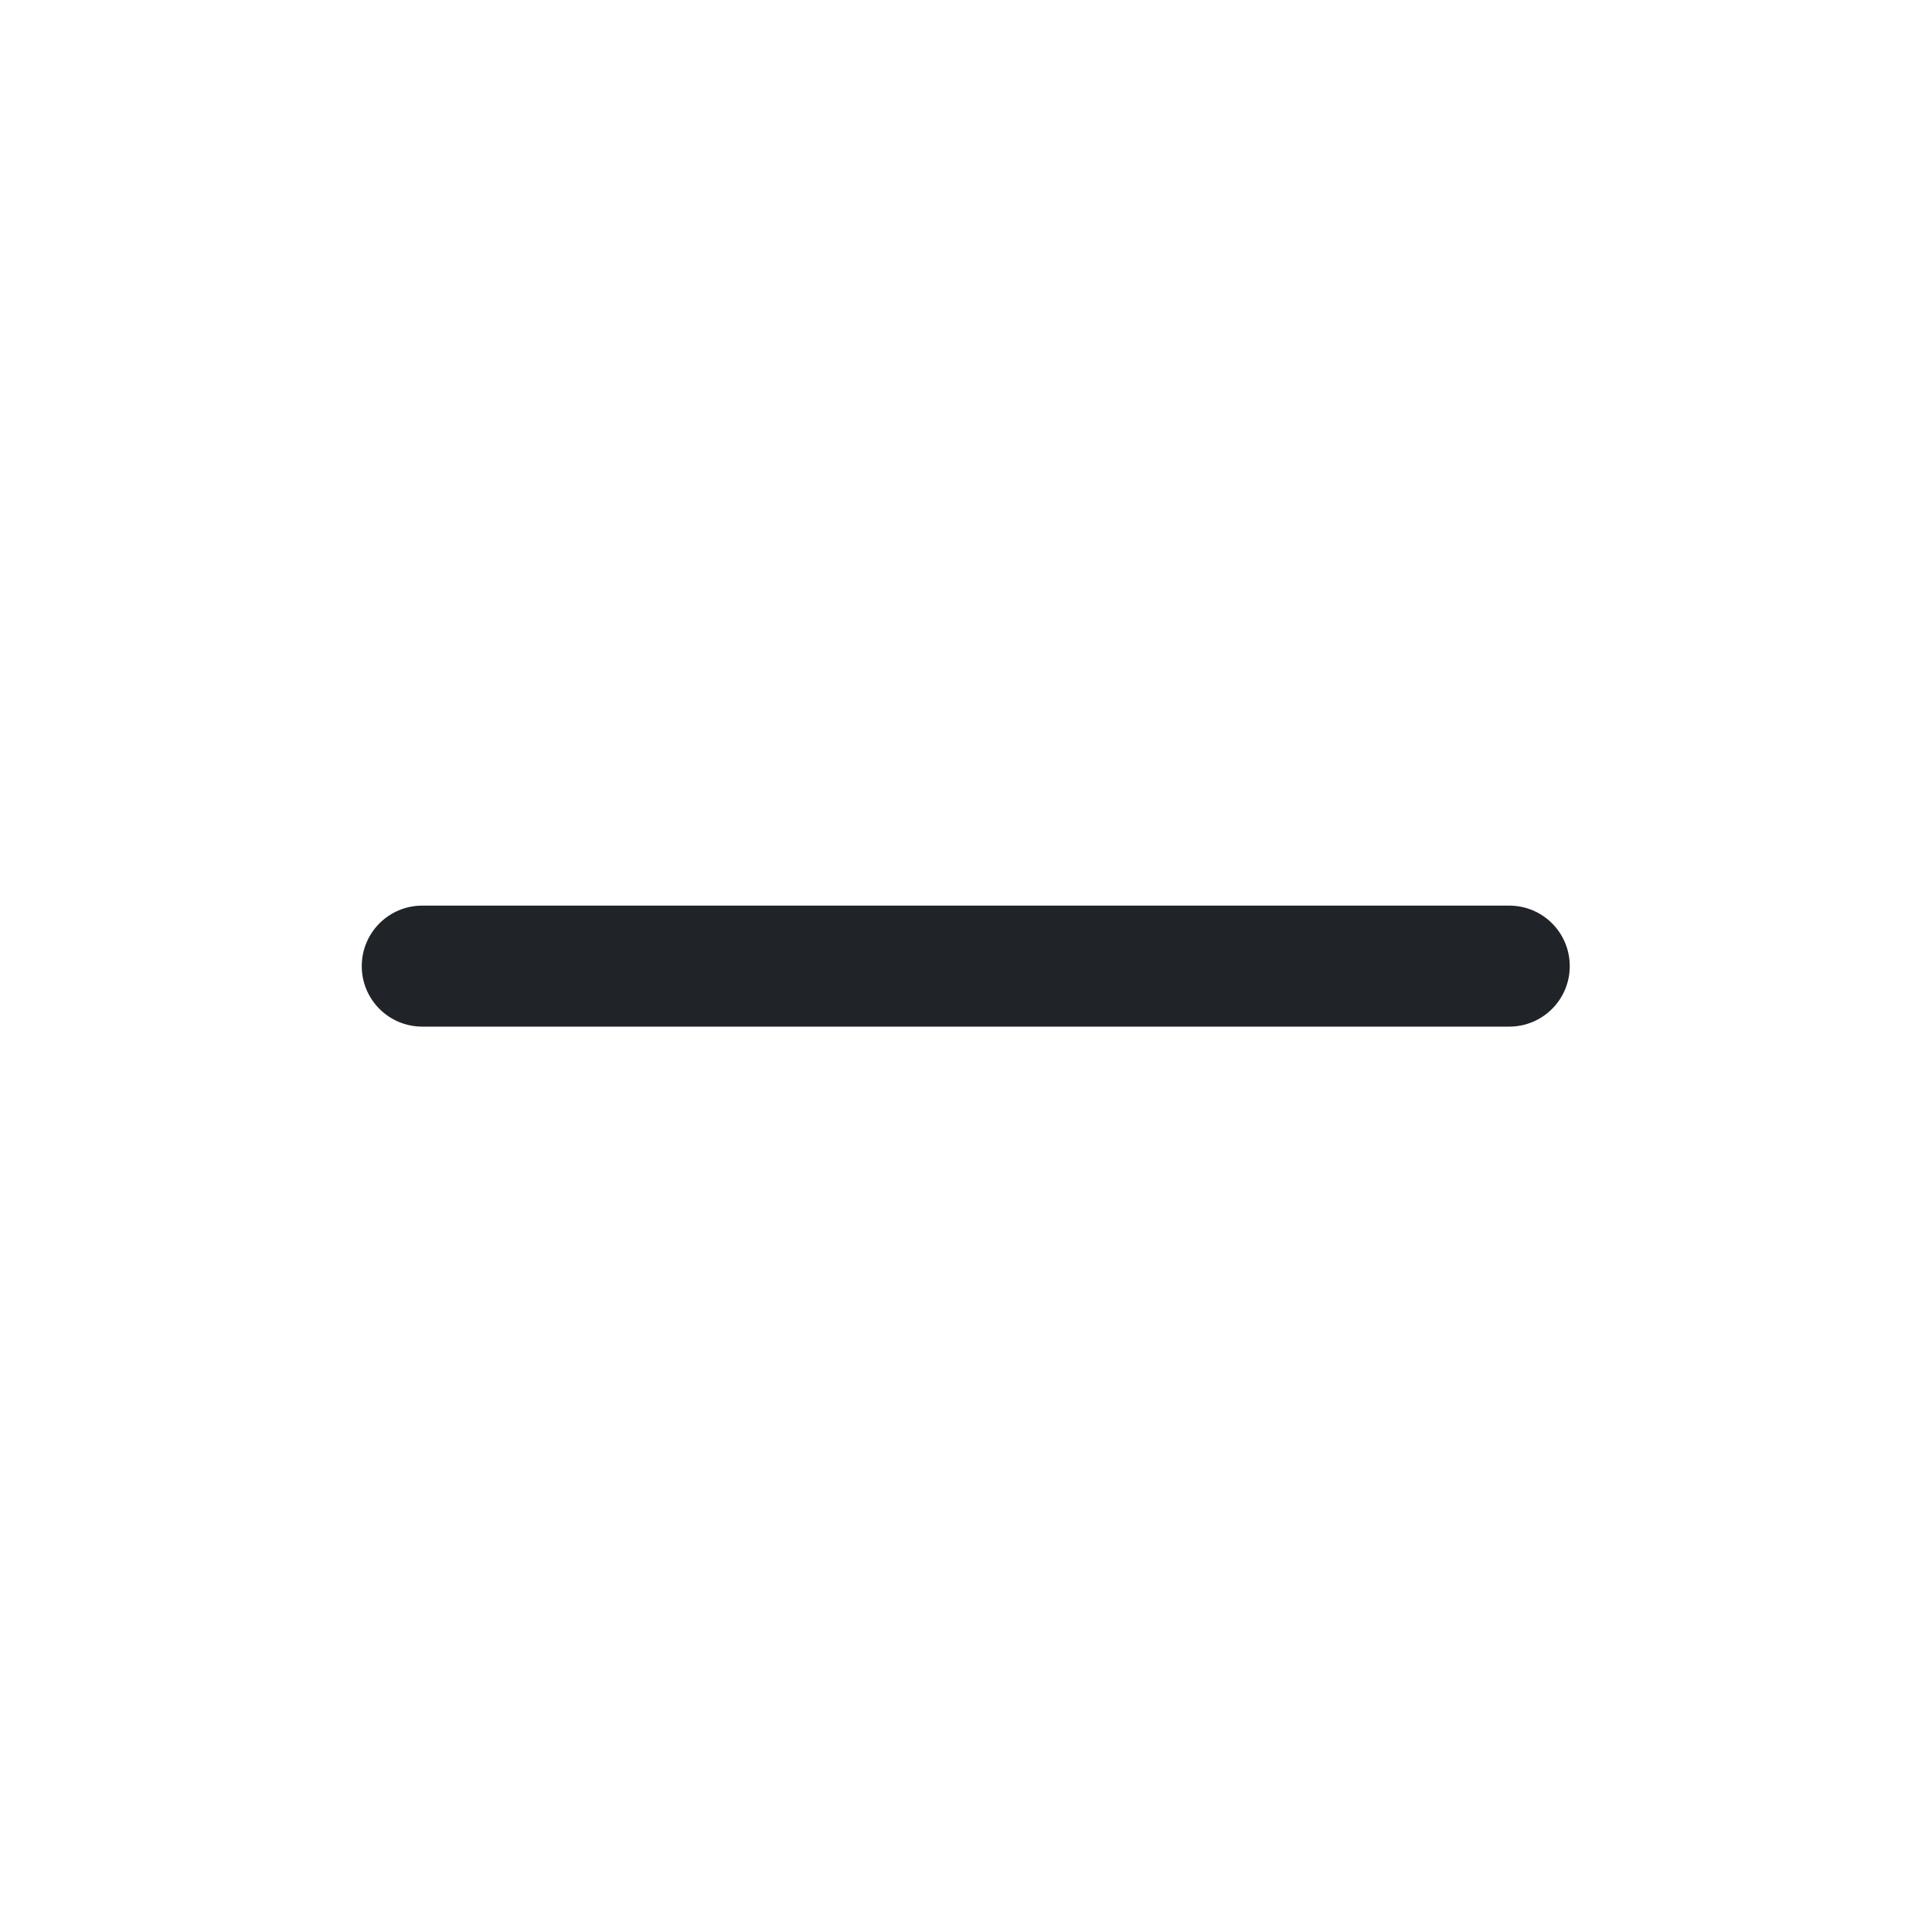 <svg width="16" height="16" viewBox="0 0 16 16" fill="none" xmlns="http://www.w3.org/2000/svg">
<path fill-rule="evenodd" clip-rule="evenodd" d="M2.996 8.001C2.996 7.724 3.22 7.5 3.497 7.5H12.499C12.776 7.5 13 7.724 13 8.001C13 8.278 12.776 8.502 12.499 8.502H3.497C3.22 8.502 2.996 8.278 2.996 8.001Z" fill="#202327"/>
</svg>

